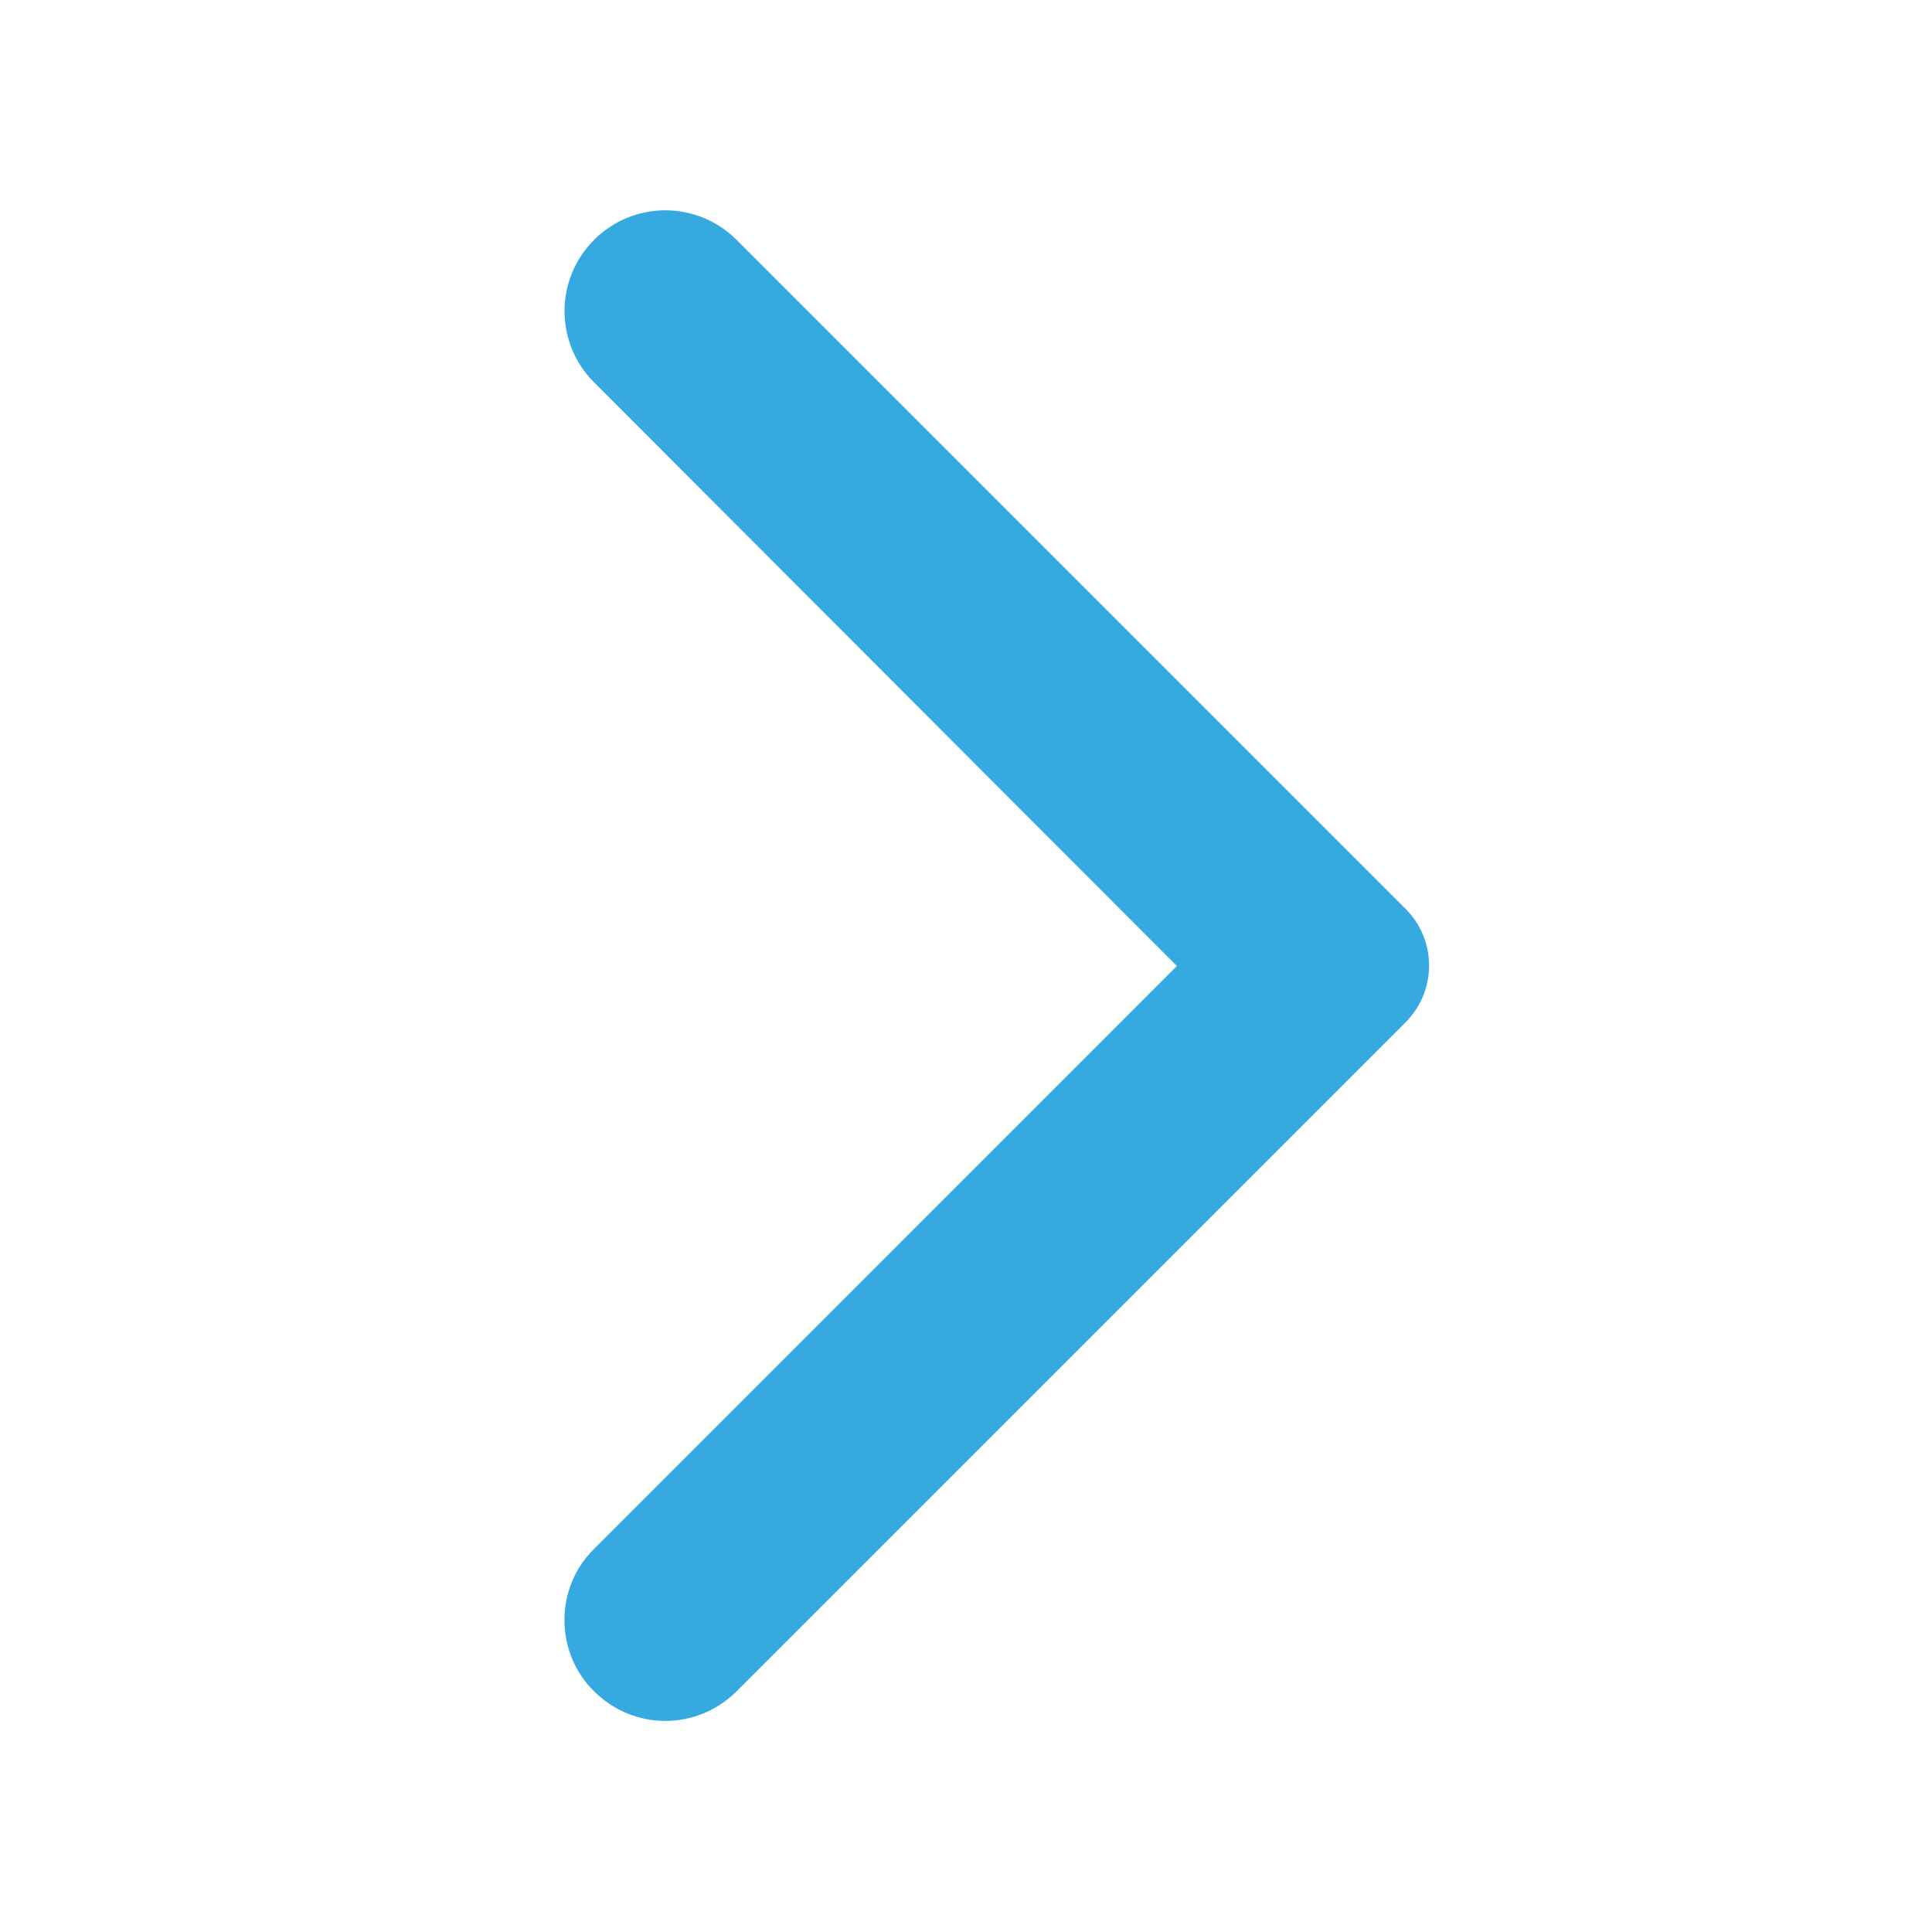 <svg width="20" height="20" viewBox="0 0 20 20" fill="none" xmlns="http://www.w3.org/2000/svg">
<g clip-path="url(#clip0_297_5627)">
<path d="M6.15 17.508C6.558 17.917 7.217 17.917 7.625 17.508L14.55 10.583C14.875 10.258 14.875 9.733 14.55 9.408L7.625 2.483C7.217 2.075 6.558 2.075 6.15 2.483C5.742 2.892 5.742 3.55 6.15 3.958L12.183 10L6.142 16.042C5.742 16.442 5.742 17.108 6.15 17.508Z" fill="#36A9E1"/>
</g>
<defs>
<clipPath id="clip0_297_5627">
<rect width="20" height="20" fill="white"/>
</clipPath>
</defs>
</svg>
